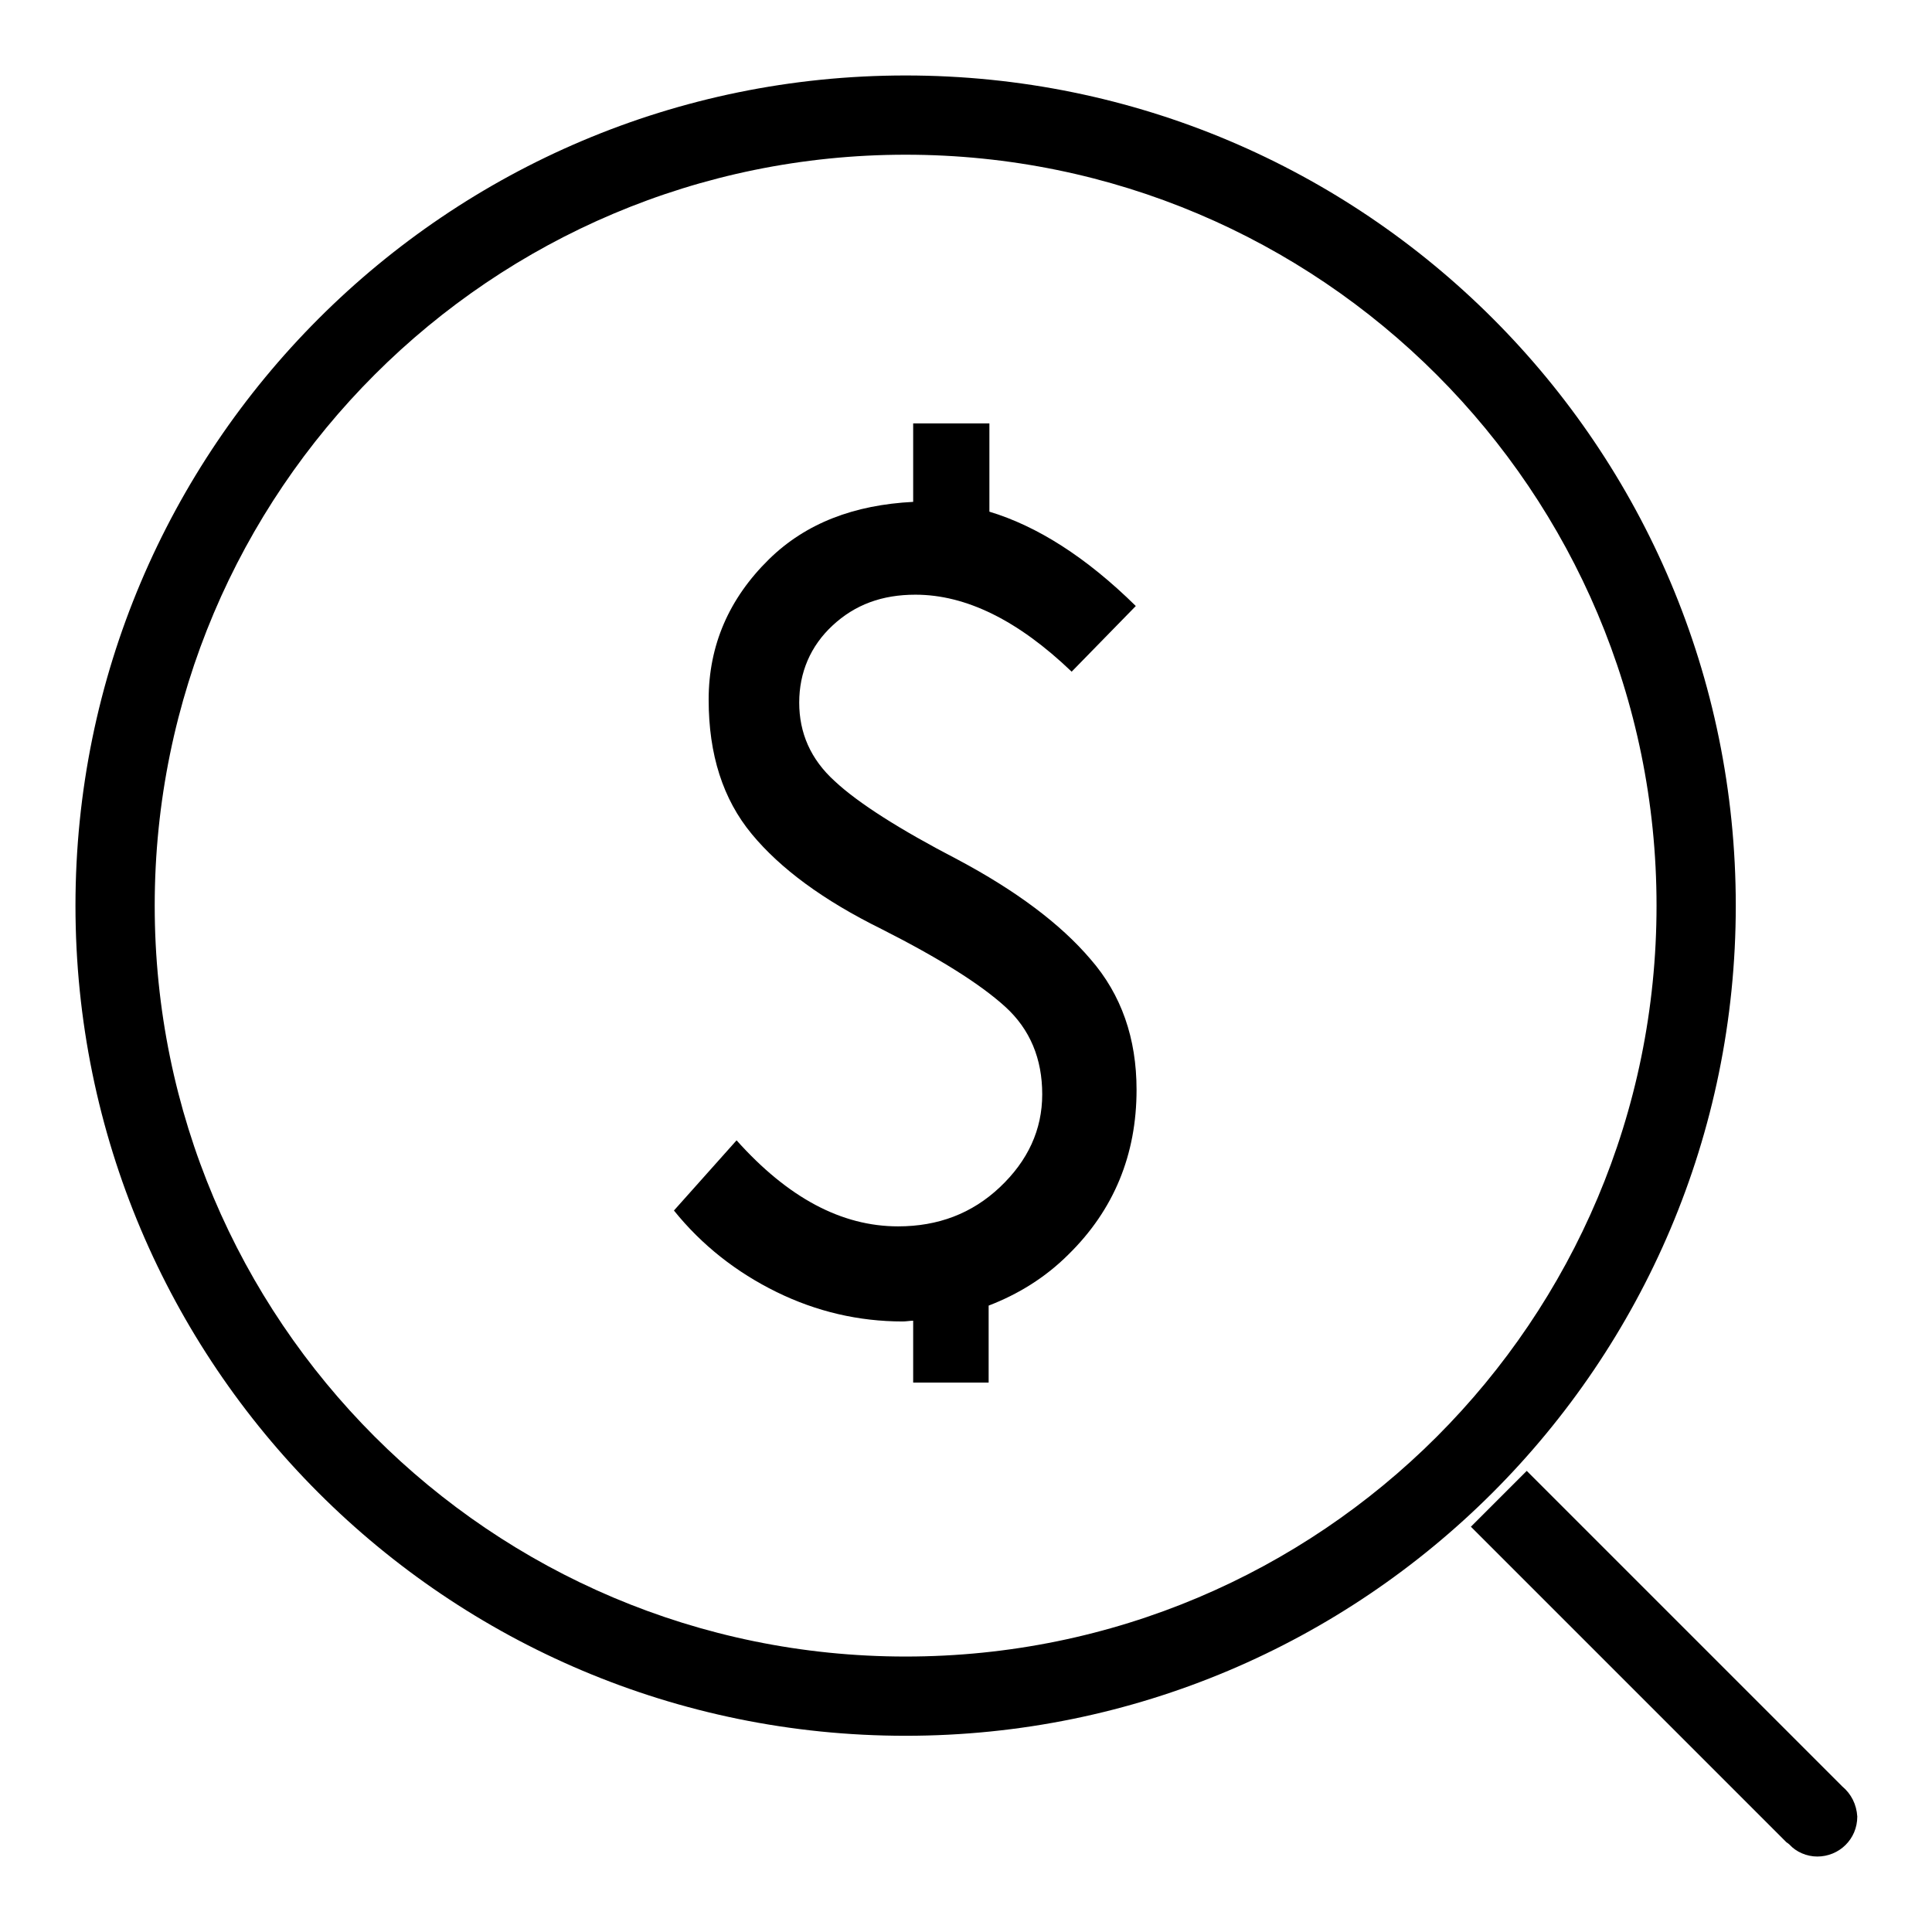<?xml version="1.0" encoding="utf-8"?>
<!-- Svg Vector Icons : http://www.onlinewebfonts.com/icon -->
<!DOCTYPE svg PUBLIC "-//W3C//DTD SVG 1.1//EN" "http://www.w3.org/Graphics/SVG/1.1/DTD/svg11.dtd">
<svg version="1.1" xmlns="http://www.w3.org/2000/svg" xmlns:xlink="http://www.w3.org/1999/xlink" x="0px" y="0px" viewBox="0 0 256 256" enable-background="new 0 0 256 256" xml:space="preserve">
<g><g><path fill="#000000" d="M126.9,113.9c-7.7-4-13.2-7.5-16.3-10.4c-3.2-2.9-4.7-6.4-4.7-10.4c0-4,1.5-7.5,4.4-10.2c3-2.8,6.6-4.1,11-4.1c6.7,0,13.6,3.4,20.7,10.2l8.5-8.7c-6.6-6.5-13.1-10.6-19.4-12.5V56.1H121v10.4c-7.8,0.4-14.2,2.8-19.1,7.6c-5.3,5.2-8,11.4-8,18.6c0,7.3,1.9,13.2,5.7,17.8c3.8,4.6,9.5,8.8,17.2,12.6c7.7,3.9,13.1,7.3,16.4,10.3c3.3,3,4.9,6.9,4.9,11.6s-1.9,8.8-5.6,12.3c-3.7,3.5-8.2,5.2-13.5,5.2c-7.5,0-14.6-3.8-21.4-11.4l-8.3,9.3c3.7,4.6,8.3,8.2,13.6,10.8c5.3,2.6,10.9,3.9,16.7,3.9c0.5,0,1-0.1,1.4-0.1v8.2h10V173c3.9-1.5,7.5-3.7,10.6-6.8c6-5.9,9-13.2,9-21.8c0-6.8-2-12.6-6.1-17.3C140.5,122.4,134.6,118,126.9,113.9z"/><path fill="#000000" d="M230,120c0-60.8-49.2-110-110-110C59.2,10,10,59.3,10,120c0,60.8,49.2,110,110,110C180.7,230,230,180.8,230,120z M120,219.5c-55,0-99.5-44.6-99.5-99.5c0-55,44.6-99.5,99.5-99.5c55,0,99.5,44.6,99.5,99.5C219.5,175,175,219.5,120,219.5z"/><path fill="#000000" d="M244.1,236.7l-41.8-41.8l-7.4,7.4l41.8,41.8c0,0,0.3,0.2,0.4,0.3c0.9,1,2.3,1.6,3.7,1.6c2.9,0,5.3-2.3,5.3-5.3C246,239.1,245.3,237.7,244.1,236.7z"/></g></g>
</svg>